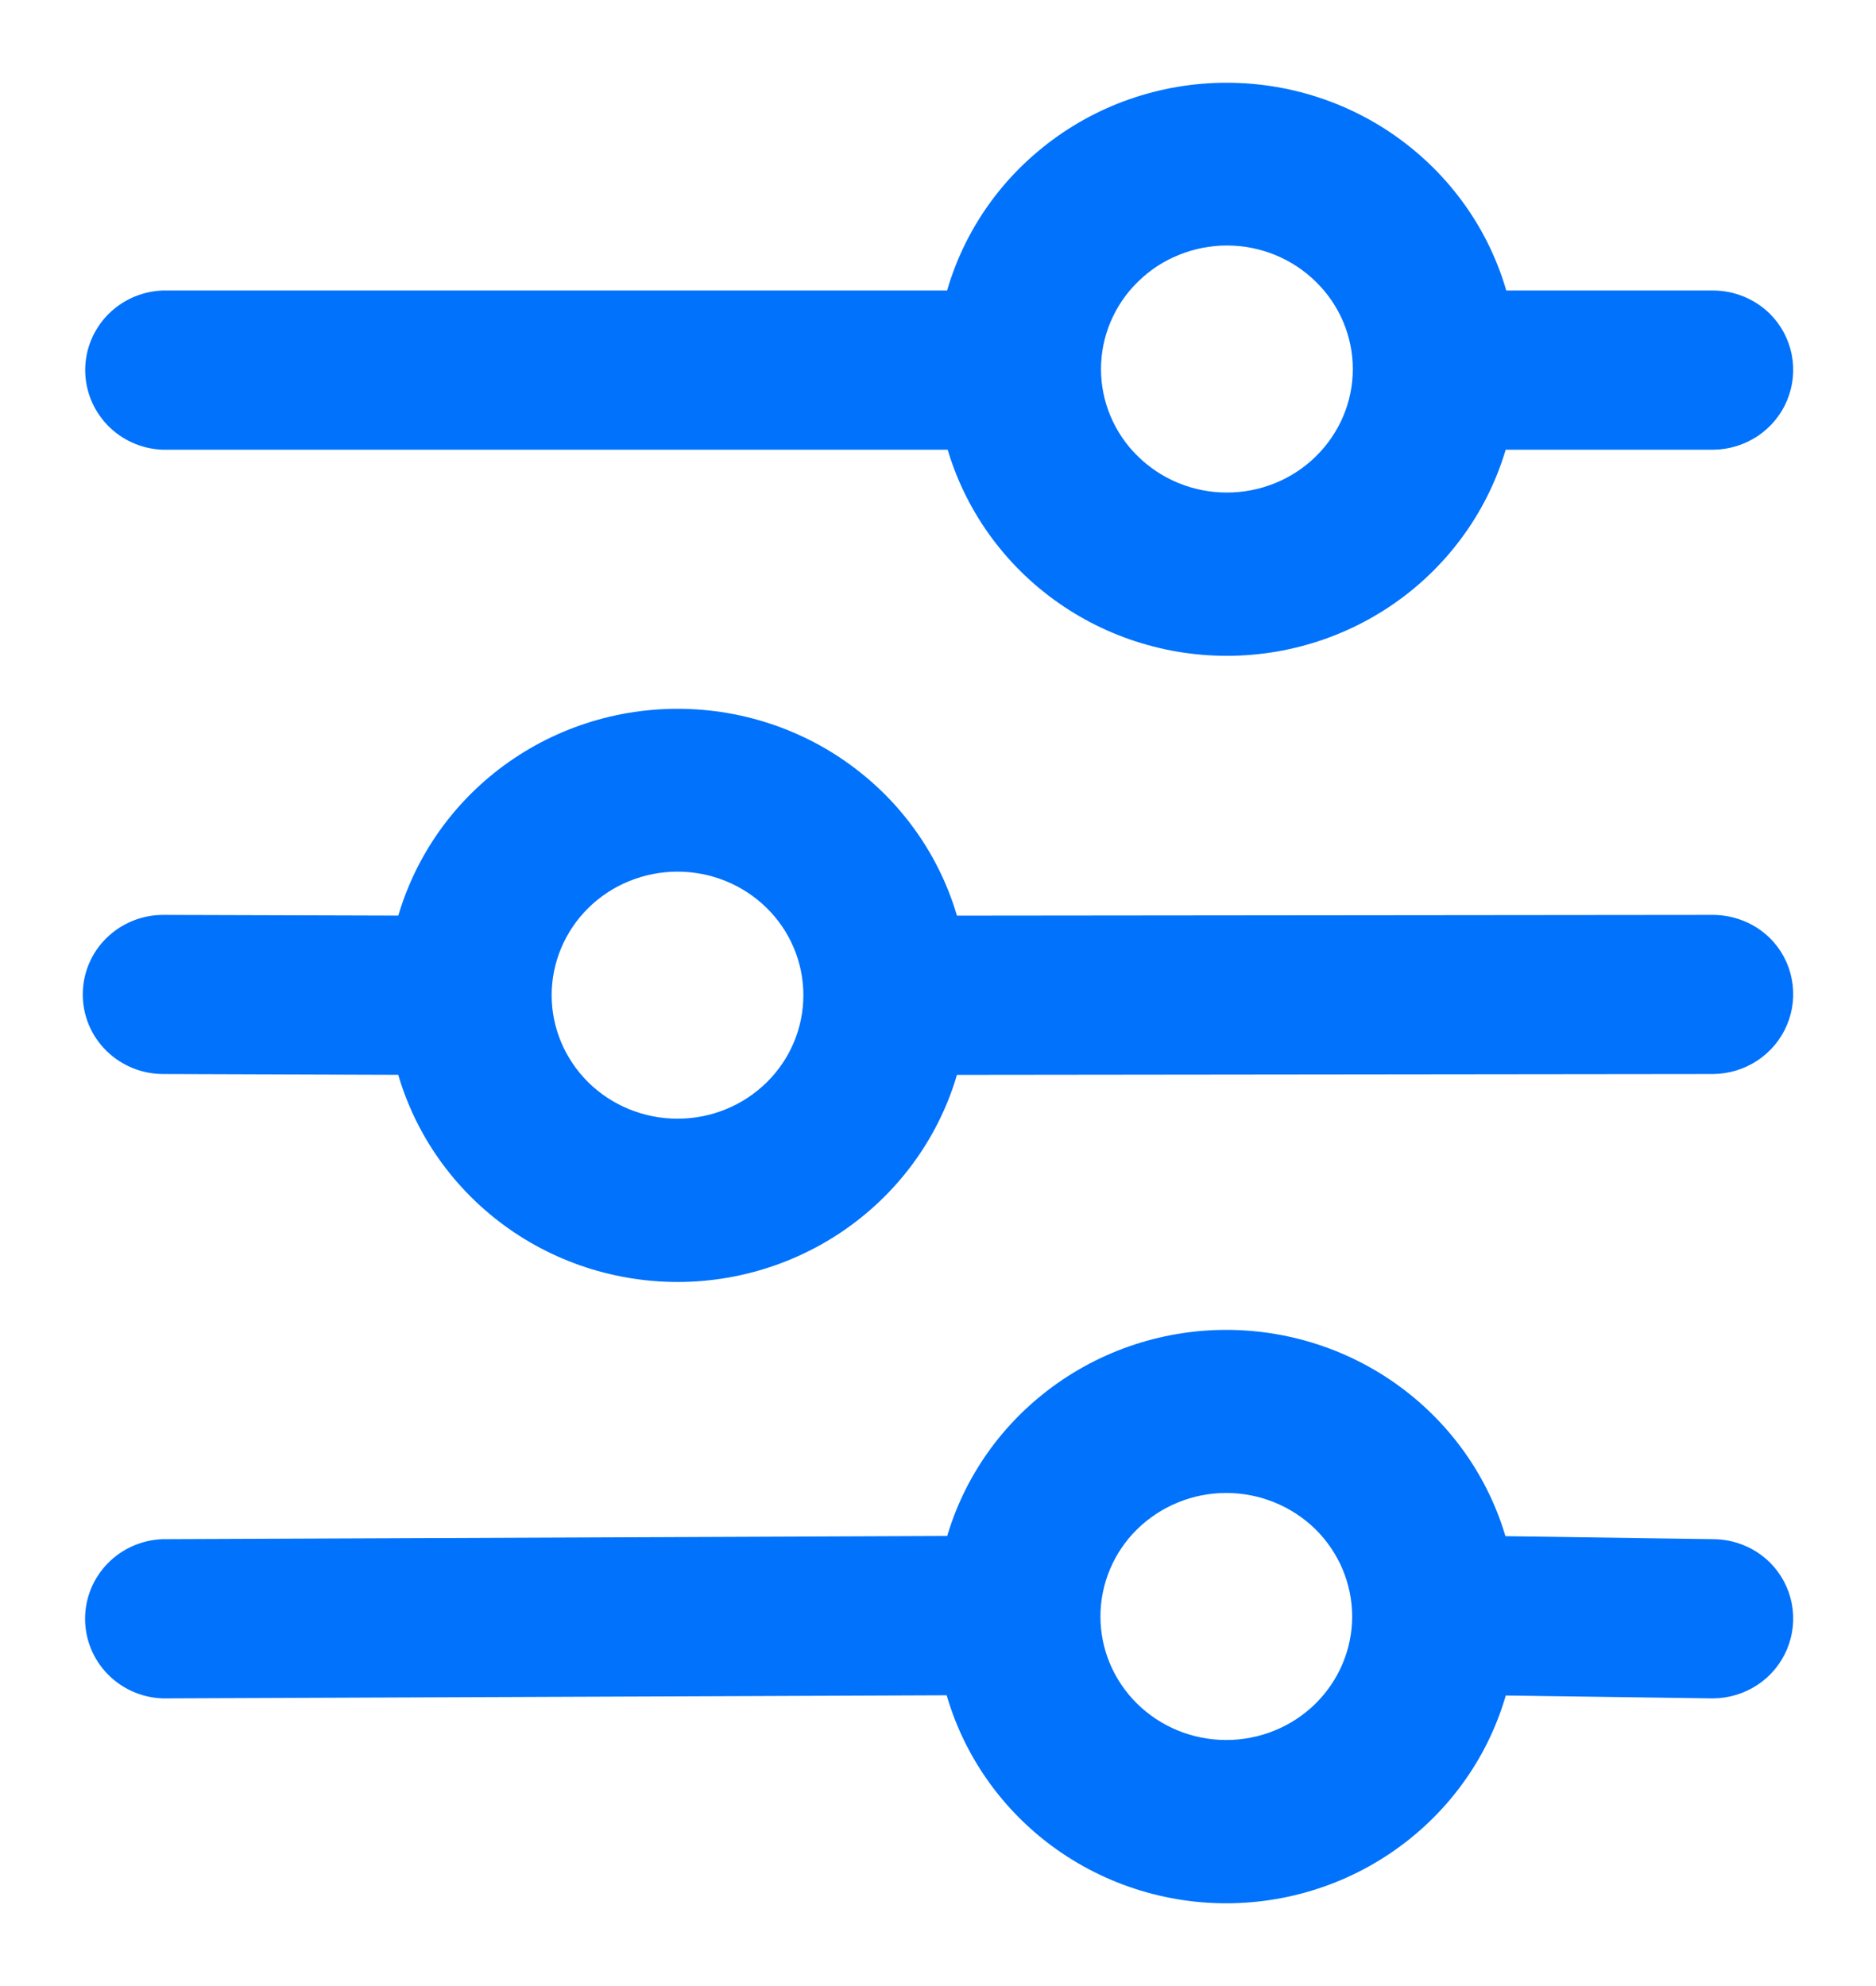 <svg width="17" height="18" viewBox="0 0 17 18" fill="none" xmlns="http://www.w3.org/2000/svg">
<path d="M11.117 5.694C11.665 5.694 12.195 5.508 12.62 5.168C13.045 4.827 13.338 4.354 13.45 3.826H15.523C15.617 3.825 15.709 3.797 15.788 3.745C15.866 3.693 15.927 3.62 15.963 3.534C15.999 3.448 16.009 3.354 15.991 3.262C15.973 3.171 15.928 3.087 15.862 3.021C15.772 2.933 15.65 2.883 15.523 2.883H13.454C13.345 2.351 13.052 1.874 12.626 1.531C12.2 1.187 11.666 1 11.116 1C10.565 1 10.032 1.187 9.606 1.531C9.179 1.874 8.887 2.351 8.778 2.883H1.478C1.355 2.889 1.239 2.941 1.154 3.029C1.07 3.116 1.022 3.233 1.022 3.354C1.022 3.476 1.07 3.592 1.154 3.68C1.239 3.768 1.355 3.82 1.478 3.826H8.782C8.894 4.354 9.188 4.828 9.613 5.168C10.039 5.509 10.57 5.694 11.118 5.694M11.118 4.714C10.935 4.714 10.755 4.679 10.586 4.61C10.417 4.541 10.264 4.44 10.135 4.313C10.005 4.186 9.903 4.035 9.833 3.869C9.763 3.703 9.727 3.525 9.727 3.345C9.727 3.165 9.763 2.987 9.833 2.821C9.903 2.655 10.005 2.504 10.135 2.377C10.264 2.249 10.417 2.148 10.586 2.08C10.755 2.011 10.935 1.975 11.118 1.975C11.487 1.975 11.841 2.12 12.101 2.377C12.362 2.633 12.509 2.982 12.509 3.345C12.509 3.708 12.362 4.056 12.101 4.313C11.841 4.57 11.487 4.714 11.118 4.714ZM6.139 11.369C6.688 11.369 7.221 11.182 7.647 10.84C8.073 10.498 8.366 10.022 8.477 9.492L15.524 9.484C15.618 9.483 15.71 9.455 15.788 9.403C15.866 9.351 15.927 9.278 15.963 9.192C15.999 9.107 16.009 9.012 15.991 8.921C15.974 8.83 15.929 8.746 15.863 8.68C15.773 8.592 15.651 8.543 15.524 8.542L8.477 8.549C8.366 8.019 8.073 7.543 7.647 7.202C7.222 6.86 6.689 6.674 6.14 6.674C5.591 6.674 5.059 6.86 4.633 7.202C4.208 7.543 3.915 8.019 3.804 8.549L1.478 8.542C1.351 8.542 1.23 8.592 1.14 8.68C1.05 8.768 1 8.888 1 9.013C1 9.138 1.05 9.258 1.14 9.346C1.23 9.434 1.351 9.484 1.478 9.484L3.804 9.492C3.914 10.021 4.207 10.498 4.633 10.84C5.058 11.182 5.589 11.368 6.139 11.369ZM6.14 10.389C5.771 10.389 5.417 10.245 5.156 9.988C4.896 9.731 4.749 9.383 4.749 9.02C4.749 8.656 4.896 8.308 5.156 8.051C5.417 7.794 5.771 7.65 6.14 7.65C6.509 7.65 6.862 7.794 7.123 8.051C7.384 8.308 7.53 8.656 7.53 9.02C7.53 9.383 7.384 9.731 7.123 9.988C6.862 10.245 6.509 10.389 6.14 10.389ZM11.112 17C11.663 17 12.197 16.812 12.623 16.468C13.05 16.124 13.342 15.646 13.45 15.114L15.523 15.143C15.617 15.142 15.709 15.114 15.788 15.062C15.866 15.011 15.927 14.937 15.963 14.851C15.999 14.765 16.009 14.671 15.991 14.579C15.973 14.488 15.928 14.404 15.862 14.338C15.772 14.25 15.65 14.2 15.523 14.2L13.447 14.17C13.335 13.642 13.041 13.169 12.616 12.829C12.191 12.489 11.66 12.303 11.112 12.303C10.565 12.303 10.034 12.489 9.609 12.829C9.183 13.169 8.89 13.642 8.778 14.17L1.477 14.2C1.354 14.206 1.238 14.258 1.153 14.346C1.068 14.434 1.021 14.55 1.021 14.671C1.021 14.793 1.068 14.909 1.153 14.997C1.238 15.085 1.354 15.137 1.477 15.143L8.774 15.114C8.883 15.646 9.175 16.124 9.601 16.468C10.027 16.812 10.561 17 11.112 17ZM11.112 16.02C10.743 16.02 10.39 15.876 10.129 15.619C9.868 15.362 9.722 15.014 9.722 14.651C9.722 14.288 9.868 13.939 10.129 13.682C10.39 13.426 10.743 13.281 11.112 13.281C11.481 13.281 11.835 13.426 12.096 13.682C12.356 13.939 12.503 14.288 12.503 14.651C12.503 15.014 12.356 15.362 12.096 15.619C11.835 15.876 11.481 16.02 11.112 16.02Z" fill="#0172FB"/>
<path d="M11.117 5.694C11.665 5.694 12.195 5.508 12.62 5.168C13.045 4.827 13.338 4.354 13.45 3.826H15.523C15.617 3.825 15.709 3.797 15.788 3.745C15.866 3.693 15.927 3.62 15.963 3.534C15.999 3.448 16.009 3.354 15.991 3.262C15.973 3.171 15.928 3.087 15.862 3.021C15.772 2.933 15.65 2.883 15.523 2.883H13.454C13.345 2.351 13.052 1.874 12.626 1.531C12.2 1.187 11.666 1 11.116 1C10.565 1 10.032 1.187 9.606 1.531C9.179 1.874 8.887 2.351 8.778 2.883H1.478C1.355 2.889 1.239 2.941 1.154 3.029C1.07 3.116 1.022 3.233 1.022 3.354C1.022 3.476 1.07 3.592 1.154 3.68C1.239 3.768 1.355 3.82 1.478 3.826H8.782C8.894 4.354 9.188 4.828 9.613 5.168C10.039 5.509 10.57 5.694 11.118 5.694M11.118 4.714C10.935 4.714 10.755 4.679 10.586 4.61C10.417 4.541 10.264 4.44 10.135 4.313C10.005 4.186 9.903 4.035 9.833 3.869C9.763 3.703 9.727 3.525 9.727 3.345C9.727 3.165 9.763 2.987 9.833 2.821C9.903 2.655 10.005 2.504 10.135 2.377C10.264 2.249 10.417 2.148 10.586 2.08C10.755 2.011 10.935 1.975 11.118 1.975C11.487 1.975 11.841 2.12 12.101 2.377C12.362 2.633 12.509 2.982 12.509 3.345C12.509 3.708 12.362 4.056 12.101 4.313C11.841 4.57 11.487 4.714 11.118 4.714ZM6.139 11.369C6.688 11.369 7.221 11.182 7.647 10.84C8.073 10.498 8.366 10.022 8.477 9.492L15.524 9.484C15.618 9.483 15.71 9.455 15.788 9.403C15.866 9.351 15.927 9.278 15.963 9.192C15.999 9.107 16.009 9.012 15.991 8.921C15.974 8.83 15.929 8.746 15.863 8.68C15.773 8.592 15.651 8.543 15.524 8.542L8.477 8.549C8.366 8.019 8.073 7.543 7.647 7.202C7.222 6.86 6.689 6.674 6.14 6.674C5.591 6.674 5.059 6.86 4.633 7.202C4.208 7.543 3.915 8.019 3.804 8.549L1.478 8.542C1.351 8.542 1.23 8.592 1.14 8.68C1.05 8.768 1 8.888 1 9.013C1 9.138 1.05 9.258 1.14 9.346C1.23 9.434 1.351 9.484 1.478 9.484L3.804 9.492C3.914 10.021 4.207 10.498 4.633 10.84C5.058 11.182 5.589 11.368 6.139 11.369ZM6.14 10.389C5.771 10.389 5.417 10.245 5.156 9.988C4.896 9.731 4.749 9.383 4.749 9.02C4.749 8.656 4.896 8.308 5.156 8.051C5.417 7.794 5.771 7.65 6.14 7.65C6.509 7.65 6.862 7.794 7.123 8.051C7.384 8.308 7.53 8.656 7.53 9.02C7.53 9.383 7.384 9.731 7.123 9.988C6.862 10.245 6.509 10.389 6.14 10.389ZM11.112 17C11.663 17 12.197 16.812 12.623 16.468C13.05 16.124 13.342 15.646 13.45 15.114L15.523 15.143C15.617 15.142 15.709 15.114 15.788 15.062C15.866 15.011 15.927 14.937 15.963 14.851C15.999 14.765 16.009 14.671 15.991 14.579C15.973 14.488 15.928 14.404 15.862 14.338C15.772 14.25 15.65 14.2 15.523 14.2L13.447 14.17C13.335 13.642 13.041 13.169 12.616 12.829C12.191 12.489 11.66 12.303 11.112 12.303C10.565 12.303 10.034 12.489 9.609 12.829C9.183 13.169 8.89 13.642 8.778 14.17L1.477 14.2C1.354 14.206 1.238 14.258 1.153 14.346C1.068 14.434 1.021 14.55 1.021 14.671C1.021 14.793 1.068 14.909 1.153 14.997C1.238 15.085 1.354 15.137 1.477 15.143L8.774 15.114C8.883 15.646 9.175 16.124 9.601 16.468C10.027 16.812 10.561 17 11.112 17ZM11.112 16.02C10.743 16.02 10.39 15.876 10.129 15.619C9.868 15.362 9.722 15.014 9.722 14.651C9.722 14.288 9.868 13.939 10.129 13.682C10.39 13.426 10.743 13.281 11.112 13.281C11.481 13.281 11.835 13.426 12.096 13.682C12.356 13.939 12.503 14.288 12.503 14.651C12.503 15.014 12.356 15.362 12.096 15.619C11.835 15.876 11.481 16.02 11.112 16.02Z" stroke="#0172FB" stroke-width="0.5"/>
</svg>
